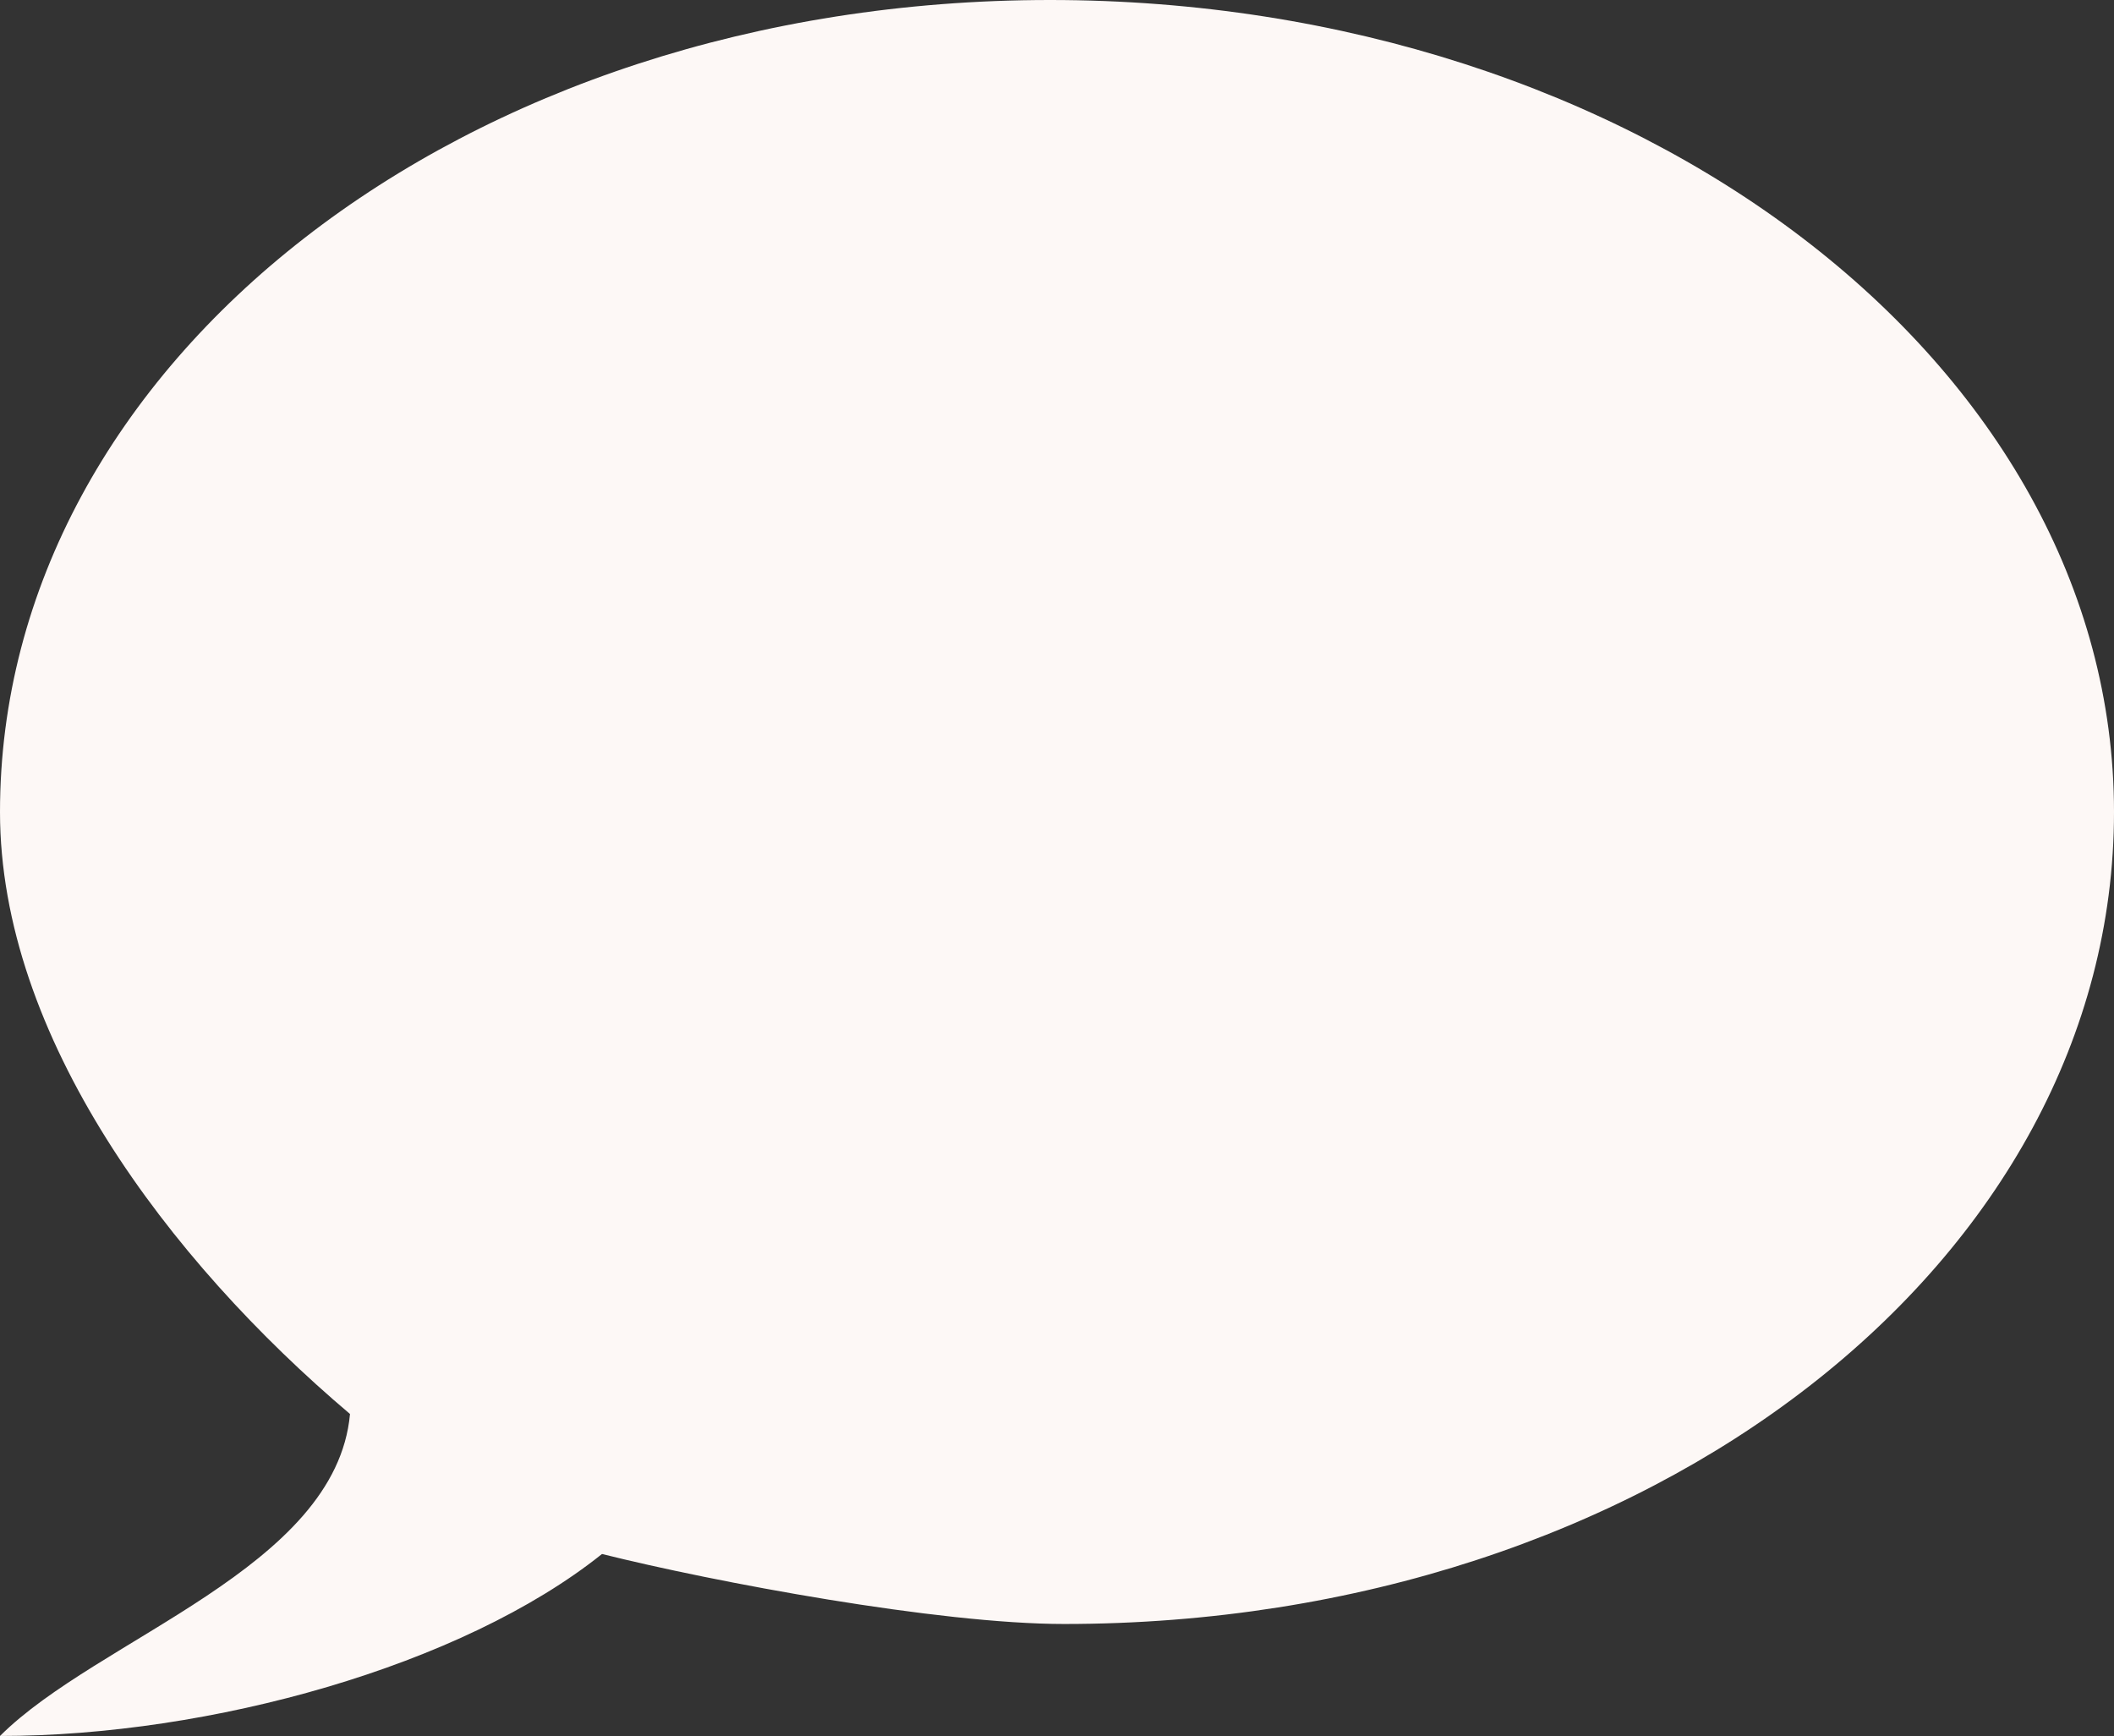 <?xml version="1.0" encoding="UTF-8" standalone="no"?><svg xmlns="http://www.w3.org/2000/svg" xmlns:xlink="http://www.w3.org/1999/xlink" fill="#fdf8f6" height="12.4" preserveAspectRatio="xMidYMid meet" version="1" viewBox="0.3 0.1 15.1 12.4" width="15.1" zoomAndPan="magnify"><rect x="0.3" y="0.1" width="15.1" height="12.4" fill="#333333" stroke="none"/><g id="change1_1"><path d="m7.8 0.1c-4.2 0-7.5 2.6-7.5 5.8 0 1.6 1.2 3.2 2.5 4.3-0.1 1.1-1.8 1.6-2.5 2.3 1.5 0 3.3-0.5 4.3-1.3 0.8 0.2 2.4 0.5 3.3 0.5 4.2 0 7.5-2.6 7.5-5.8s-3.4-5.8-7.6-5.8z" fill="inherit"/></g></svg>